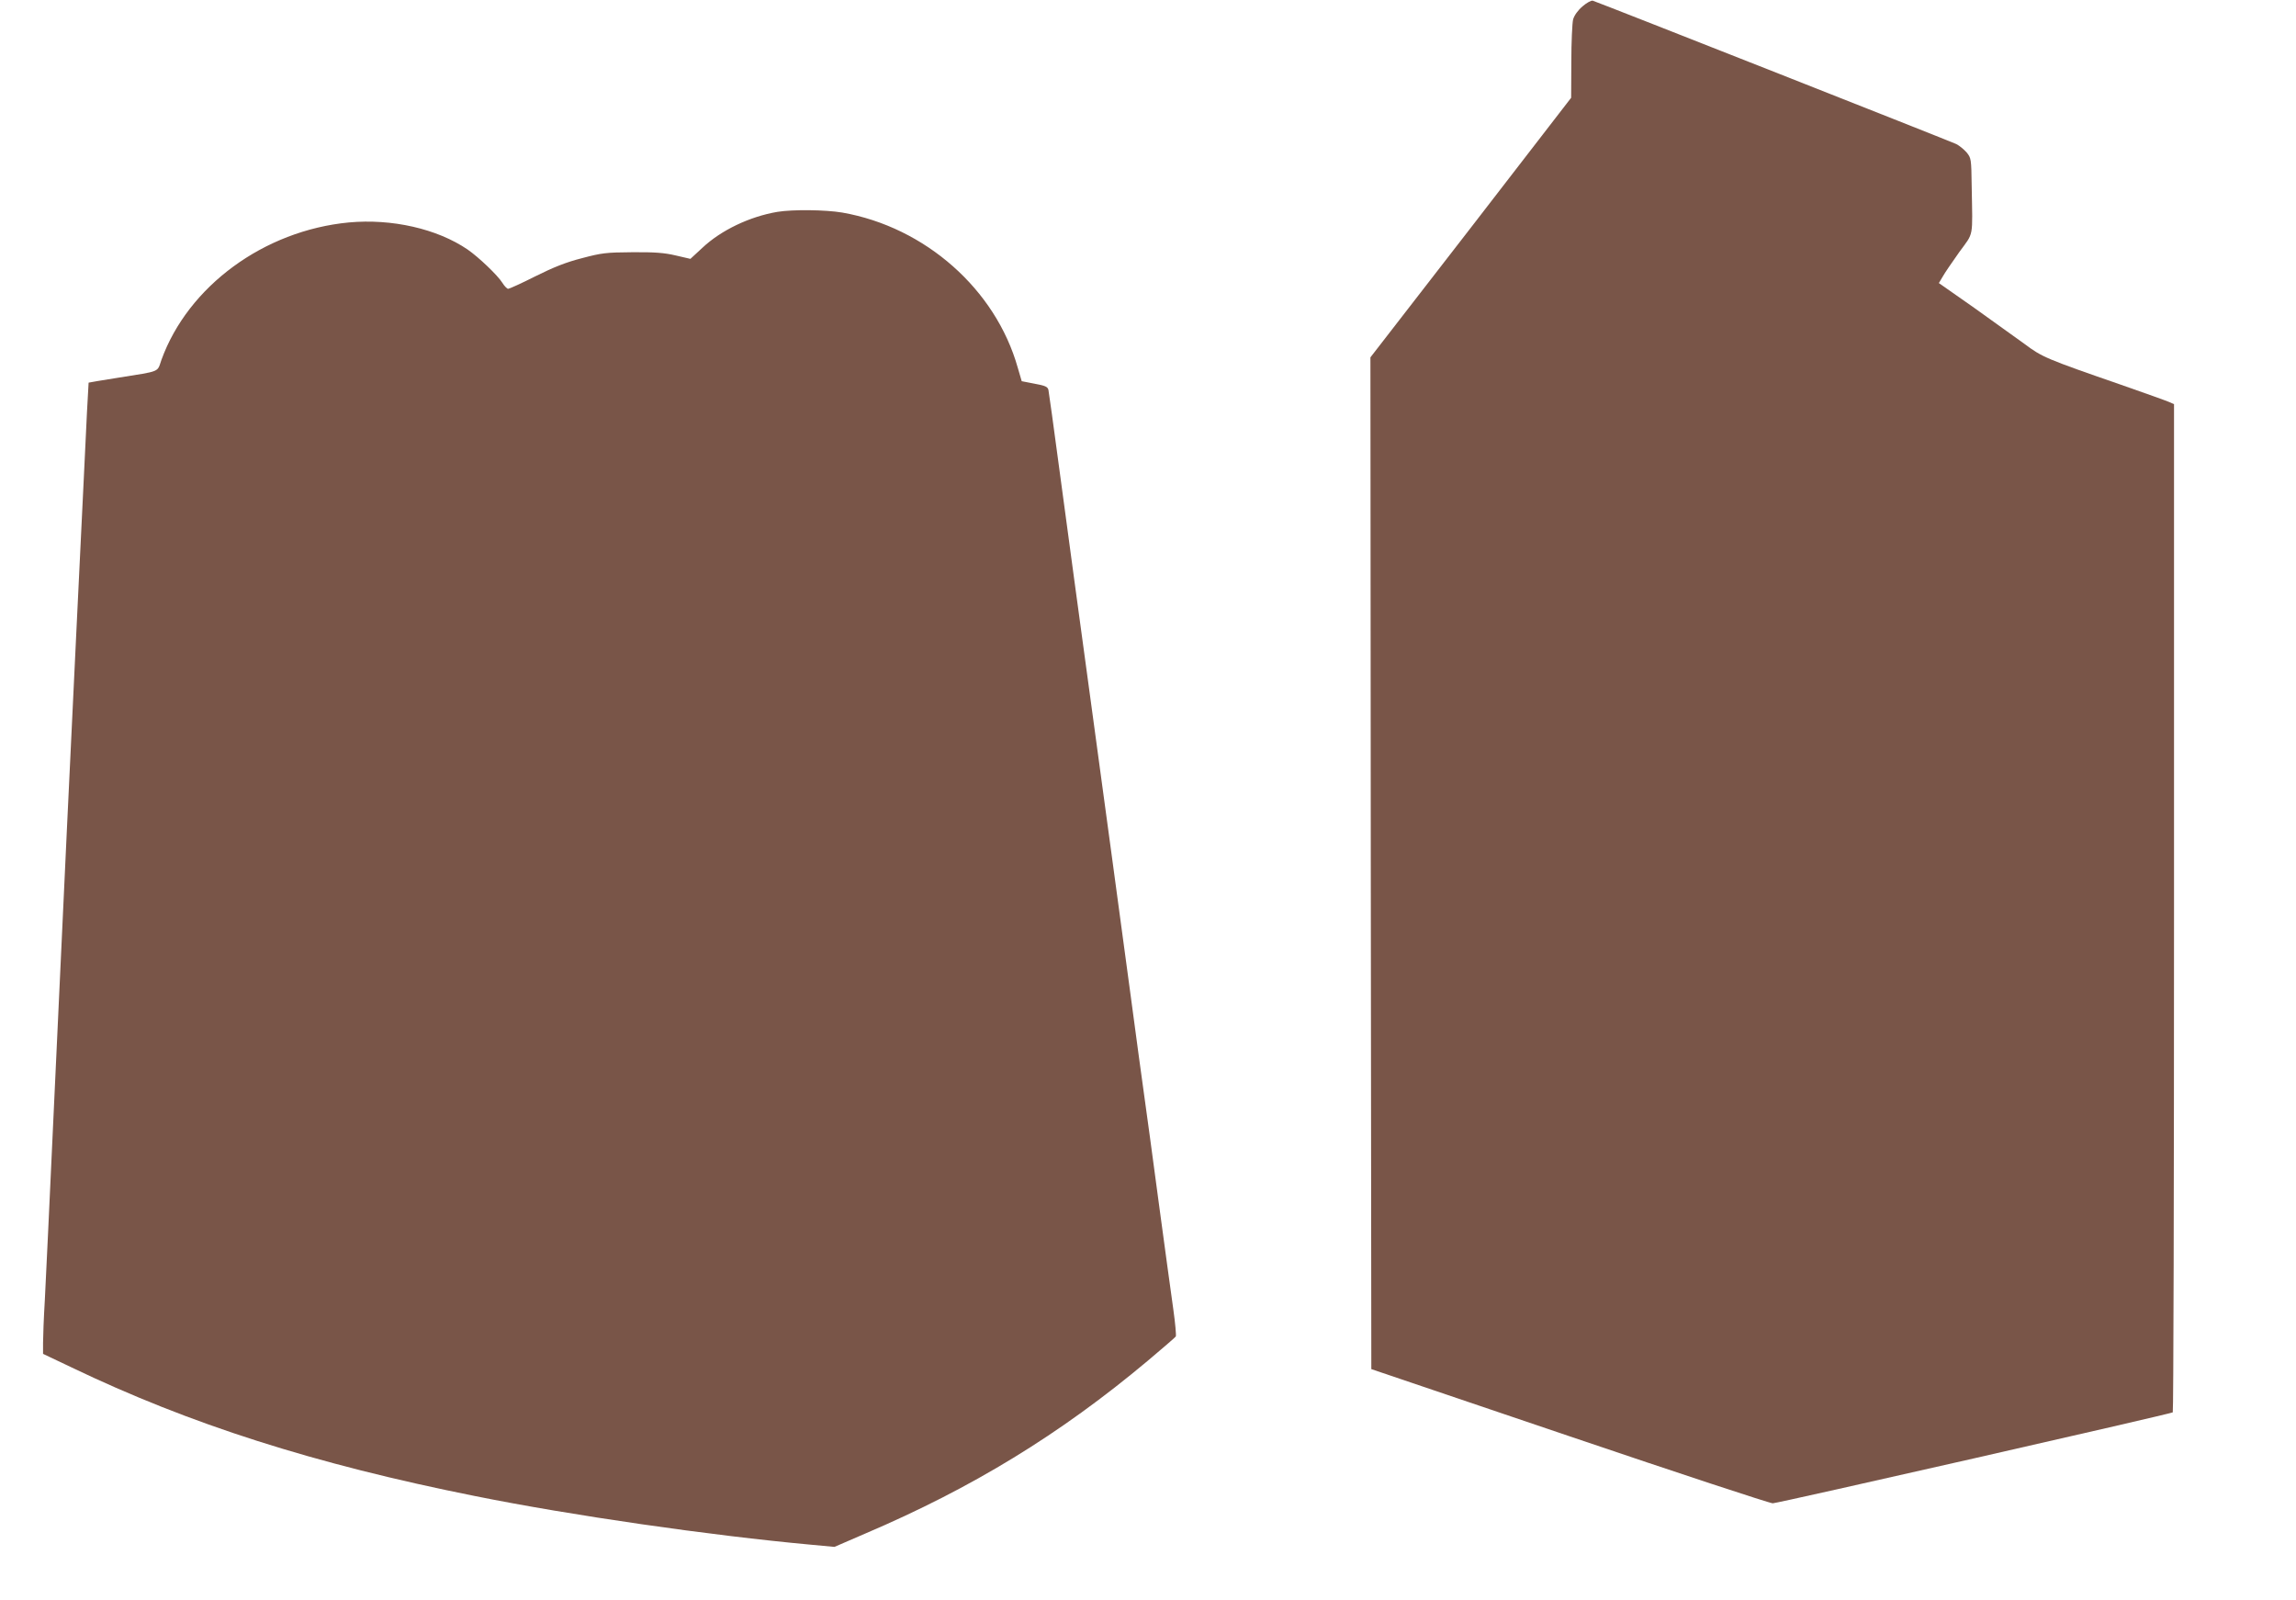 <?xml version="1.0" standalone="no"?>
<!DOCTYPE svg PUBLIC "-//W3C//DTD SVG 20010904//EN"
 "http://www.w3.org/TR/2001/REC-SVG-20010904/DTD/svg10.dtd">
<svg version="1.0" xmlns="http://www.w3.org/2000/svg"
 width="1280pt" height="892pt" viewBox="0 0 1280 892"
 preserveAspectRatio="xMidYMid meet">
<g transform="translate(0,892) scale(0.1,-0.1)"
fill="#795548" stroke="none">
<path d="M8823 8885 c-27 -23 -46 -50 -53 -73 -5 -20 -10 -127 -10 -237 l-1
-200 -559 -724 -560 -723 2 -2820 3 -2820 1104 -374 c607 -206 1118 -374 1134
-374 27 0 2213 497 2230 507 4 2 7 1268 7 2812 l0 2808 -27 12 c-16 7 -136 50
-268 96 -419 145 -441 155 -536 226 -48 35 -175 126 -283 203 l-197 138 22 37
c11 20 53 81 92 136 82 113 74 72 69 367 -2 153 -3 157 -28 188 -15 17 -40 38
-58 47 -26 13 -1978 783 -2026 799 -8 3 -34 -11 -57 -31z"/>
<path d="M4334 7739 c-154 -26 -314 -102 -419 -201 l-66 -61 -82 19 c-63 15
-118 19 -242 18 -146 -1 -171 -4 -280 -33 -87 -22 -158 -50 -260 -101 -77 -39
-146 -70 -152 -70 -6 0 -21 15 -32 33 -26 42 -132 143 -194 186 -170 116 -423
173 -662 151 -473 -45 -896 -355 -1045 -766 -25 -71 0 -61 -244 -100 -88 -14
-161 -26 -162 -27 -1 -1 -14 -252 -28 -557 -15 -305 -33 -685 -41 -845 -21
-421 -78 -1637 -125 -2650 -22 -484 -45 -961 -50 -1060 -6 -99 -10 -207 -10
-241 l0 -61 158 -75 c660 -317 1356 -539 2252 -718 537 -108 1307 -219 1873
-271 l129 -12 171 74 c596 254 1087 554 1575 963 83 70 154 131 157 136 3 5
-3 74 -14 152 -11 79 -48 346 -81 593 -33 248 -69 513 -80 590 -11 77 -47 343
-80 590 -33 248 -78 581 -100 740 -22 160 -71 524 -110 810 -39 286 -84 617
-100 735 -16 118 -54 402 -85 630 -30 228 -58 425 -60 436 -4 18 -17 24 -77
35 l-72 14 -22 75 c-123 437 -516 784 -978 865 -94 16 -277 18 -362 4z"/>
</g>
</svg>
